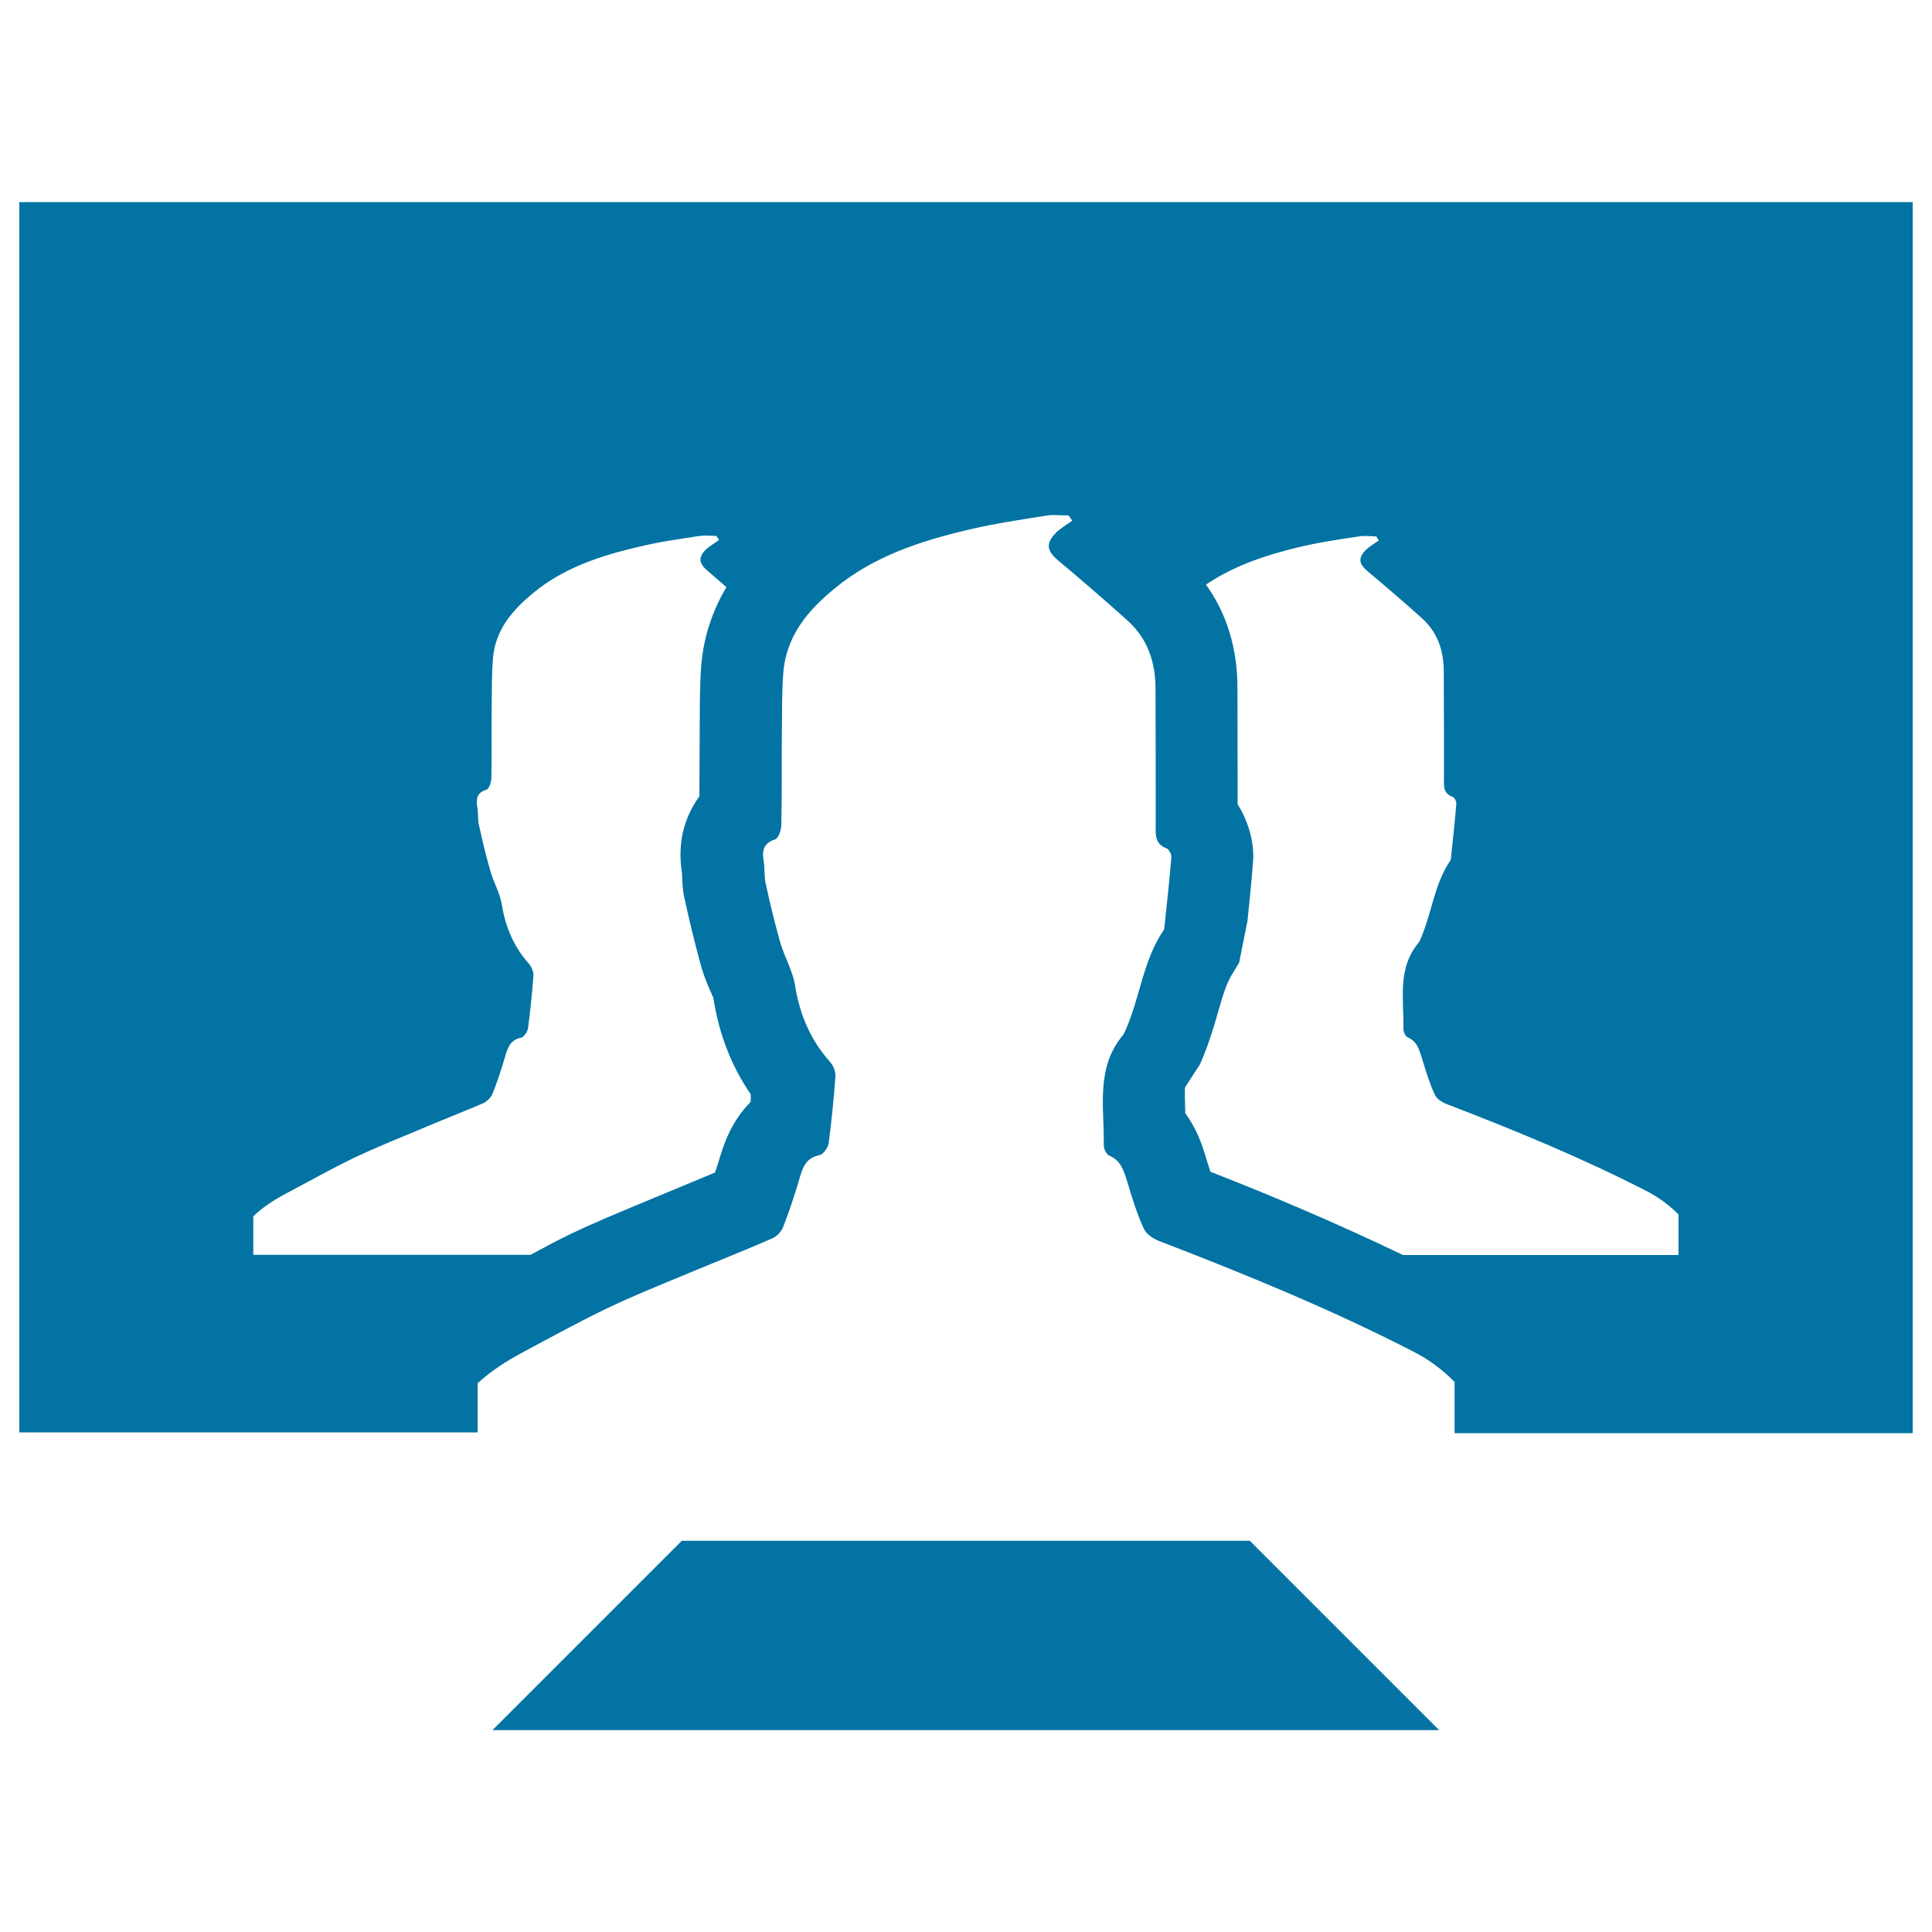 <svg xmlns="http://www.w3.org/2000/svg" viewBox="0 0 1000 1000" style="fill:#0273a2">
<title>Screen SVG icon</title>
<g><g><polygon points="646.9,797.5 352.9,797.5 254.9,895.5 744.9,895.5 "/><path d="M10,104.5v636.9h237.2V716c6.8-6.3,14.7-11.4,23.3-16c14.6-7.8,28.9-15.7,43.7-22.8c14.4-6.9,29.3-12.8,43.9-18.9c13.9-5.8,27.9-11.3,41.6-17.3c2.4-1,4.7-3.5,5.7-6c3-7.7,5.6-15.6,8-23.6c1.8-6,3-12,10.8-13.5c1.9-0.4,4.3-3.8,4.7-6c1.5-11.5,2.7-23.2,3.5-34.8c0.2-2.5-1.1-5.6-2.8-7.5c-10.1-11.3-15.7-24.5-18.1-39.6c-1.2-7.5-5.4-14.6-7.6-22c-2.8-10-5.3-20.1-7.5-30.3c-0.9-3.7-0.5-7.6-1-11.3c-1-5.5-0.8-9.7,5.7-11.9c1.8-0.5,3.3-4.9,3.3-7.5c0.4-16.2,0.1-32.4,0.3-48.7c0.1-10,0-20,0.7-29.8c1.4-19,12.5-32.4,26.6-43.9c20.4-16.9,44.9-24.7,70-30.6c13.3-3.1,26.7-5.1,40.1-7.2c3.6-0.5,7.2,0,11,0c0.7,0.9,1.2,1.8,1.9,2.7c-2.9,2.1-5.9,3.8-8.4,6.2c-5.4,5.5-4.9,9.3,1,14.3c12.2,10.2,24.1,20.5,36,31.2c10.4,9.3,14.5,21.6,14.5,35.3c0.1,23.6,0.1,47.2,0.1,70.8c-0.1,4.8-0.4,9.6,5.6,11.8c1.2,0.4,2.6,3,2.5,4.6c-1,12.1-2.3,24.1-3.6,36.2c0,0.5-0.1,1-0.3,1.4c-10.9,15.8-12.3,35.3-20,52.3c-0.4,0.6-0.5,1.4-1,2c-14.4,17-9.8,37.3-10.1,56.8c-0.1,2,1.2,5.1,3,5.8c5.8,2.5,7.3,7.6,9,12.9c2.5,8.4,5.1,16.9,8.7,24.8c1.3,3,5.2,5.5,8.6,6.7c44.2,17,88.1,35,130.4,56.7c8.6,4.3,15.7,9.7,21.9,16v26.5H990V104.6H10V104.5z M388.5,570.4c-10.3,10.3-14.1,22.8-15.9,28.6c-0.8,2.7-1.6,5.3-2.5,7.9l-38,15.8c-12.2,5.1-24.4,10.1-36.3,15.8c-7.2,3.4-14.1,7.2-21.2,11c-47.9,0-95.7,0-143.5,0v-19.9c5.2-5.1,11.5-9,18.2-12.5c11.3-6,22.6-12.3,34.1-17.9c11.3-5.3,22.9-10,34.4-14.8c10.9-4.6,21.8-8.9,32.6-13.5c1.8-0.9,3.7-2.9,4.5-4.7c2.4-6,4.5-12.3,6.3-18.5c1.4-4.7,2.5-9.4,8.5-10.6c1.4-0.3,3.3-3,3.6-4.8c1.2-9.1,2.1-18.1,2.8-27.3c0.1-2-0.9-4.4-2.1-5.9c-8-8.9-12.4-19.2-14.3-31.1c-1-5.9-4.3-11.4-5.9-17.3c-2.3-7.8-4.2-15.8-5.9-23.7c-0.7-2.9-0.3-6-0.8-8.9c-0.7-4.3-0.6-7.6,4.5-9.3c1.5-0.4,2.7-3.9,2.7-5.9c0.3-12.7,0.1-25.4,0.2-38.1c0.1-7.8,0-15.6,0.6-23.4c1-14.9,9.8-25.4,20.8-34.4c15.9-13.2,35.1-19.4,54.8-24c10.3-2.5,20.9-4,31.5-5.6c2.9-0.4,5.7,0,8.6,0c0.4,0.7,1,1.4,1.4,2.1c-2.2,1.6-4.7,3-6.7,4.8c-4.3,4.3-3.8,7.3,0.8,11.2c3.2,2.7,6.4,5.6,9.7,8.4c-6.6,11.1-11.8,24.7-13.1,41.1c-0.6,9.1-0.7,18.3-0.7,27.5l-0.2,39.7c-6.3,8.6-11.9,21.8-9,39.7c0.1,3.4,0.2,9.1,1.6,14.5c2.4,11,5.1,22,8.2,33.4c1.3,4.5,3,9,4.9,13.2c0.7,1.6,1.4,3.2,1.5,3.4c3,19.1,9.4,35.5,19.4,50C388.6,567.8,388.6,569.2,388.5,570.4z M868.8,649.6c-47.5,0-95,0-142.6,0c-34.8-16.7-69.3-31.3-99.7-43.1c-0.9-2.6-1.7-5.5-2.8-9c-1.4-4.6-4.1-12.9-10.2-21.3c-0.1-5.1-0.4-12.3-0.1-13.4l7.7-11.9c3.9-8.8,6.8-17.9,9.4-27.2c2.1-7.3,4.2-14.7,7.3-19.5l3.6-6l4.3-21.6c1-10,2.1-19.9,3-32.3c0.2-9.7-2.9-19.7-8.1-28l-0.1-60.3c0-20.4-5.6-38.6-16.3-53.4c14.6-9.9,31.1-15.3,48.1-19.4c10.3-2.5,20.9-4,31.4-5.6c2.9-0.4,5.6,0,8.6,0c0.5,0.7,1,1.4,1.4,2.1c-2.2,1.6-4.7,3-6.6,4.8c-4.3,4.3-3.8,7.3,0.8,11.2c9.5,8,19,16.1,28.2,24.4c8.1,7.3,11.2,16.9,11.2,27.6c0.1,18.5,0.1,37,0.1,55.5c-0.1,3.8-0.3,7.5,4.4,9.2c1,0.3,2.1,2.4,2,3.6c-0.8,9.5-1.8,18.9-2.8,28.4c-0.1,0.4-0.1,0.8-0.3,1c-8.5,12.4-9.6,27.6-15.6,41c-0.3,0.5-0.4,1.1-0.8,1.5c-11.2,13.3-7.6,29.3-7.9,44.5c-0.1,1.5,1,4,2.3,4.6c4.7,2,5.7,5.9,7.1,10.1c2,6.6,4,13.3,6.8,19.4c1,2.4,4.2,4.3,6.8,5.2c34.6,13.3,68.9,27.4,102.1,44.4c6.8,3.4,12.3,7.5,17.3,12.5L868.8,649.6L868.8,649.6L868.8,649.6z"/></g></g>
</svg>